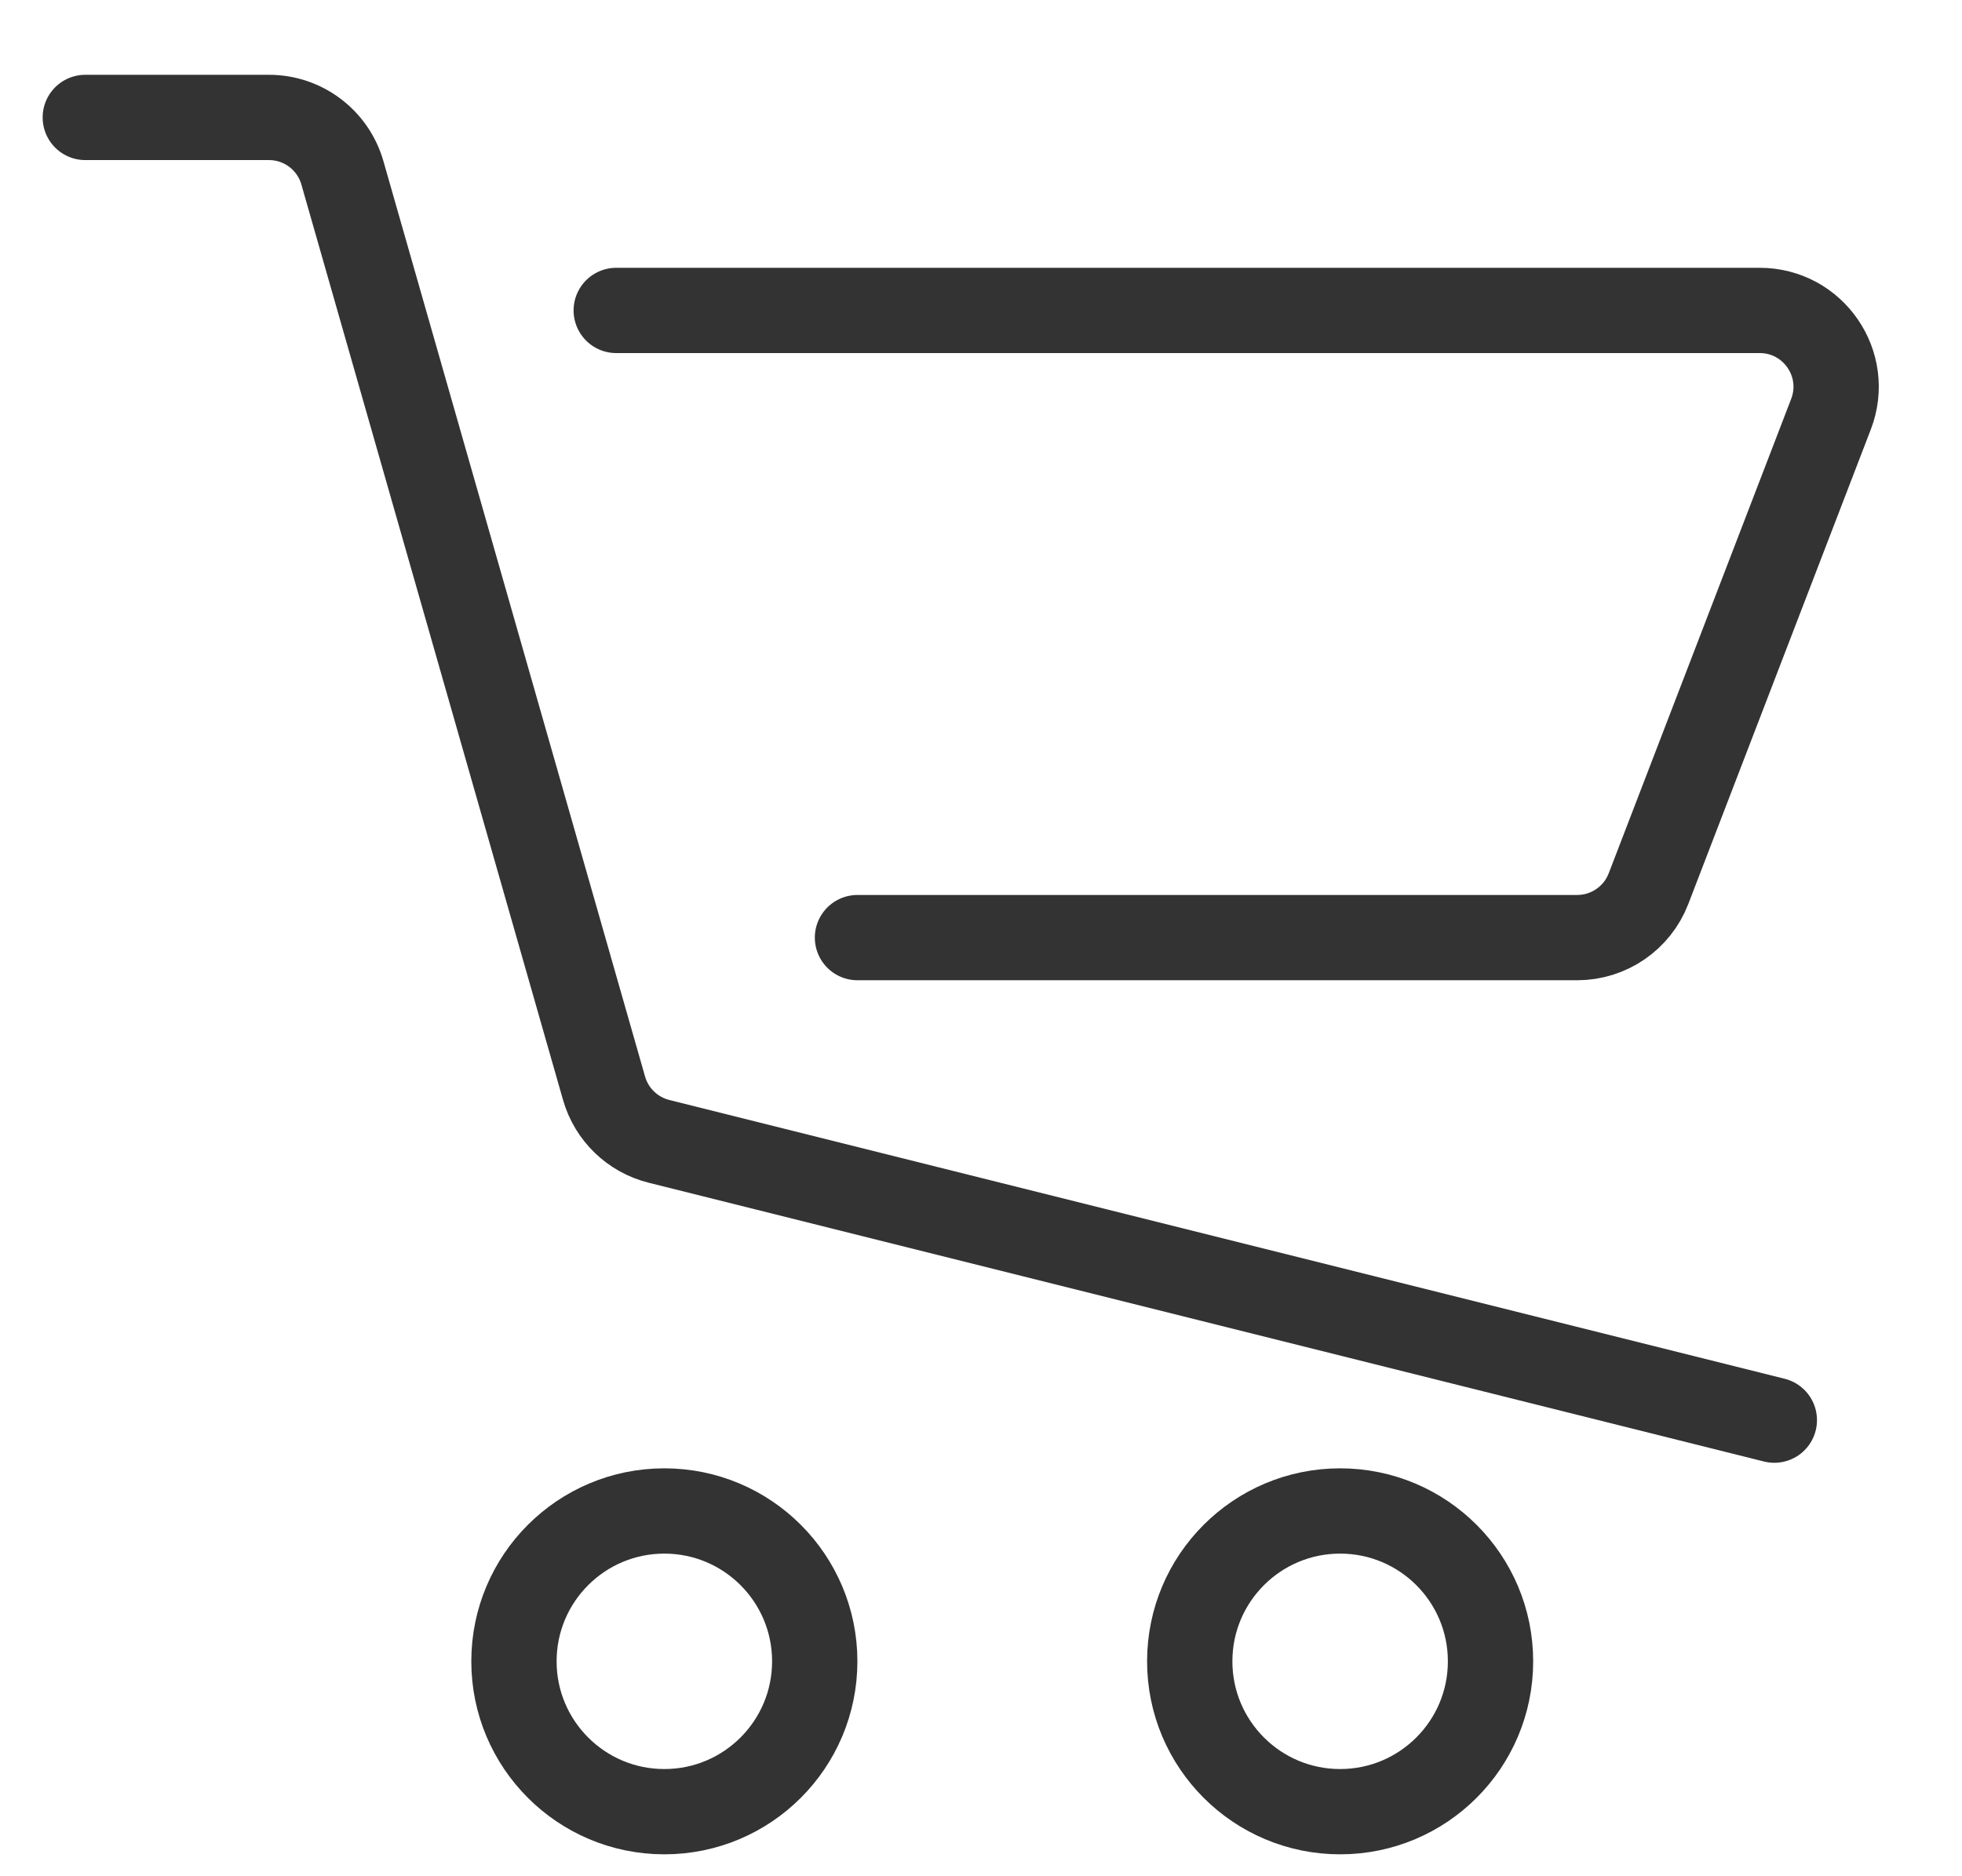 <svg width="23" height="22" viewBox="0 0 23 22" fill="none" xmlns="http://www.w3.org/2000/svg">
<path d="M1 1.377H3.153C3.553 1.377 3.904 1.642 4.014 2.027L7.081 12.76C7.169 13.068 7.414 13.305 7.725 13.383L20.8 16.652" stroke="#333333" stroke-linecap="round"/>
<path d="M7.224 3.64H20.628C21.257 3.64 21.69 4.27 21.464 4.857L19.325 10.42C19.192 10.766 18.859 10.994 18.489 10.994H10.052" stroke="#333333" stroke-linecap="round"/>
<circle cx="7.788" cy="19.48" r="1.763" stroke="#333333" stroke-linecap="round"/>
<circle cx="15.71" cy="19.48" r="1.763" stroke="#333333" stroke-linecap="round"/>
</svg>
